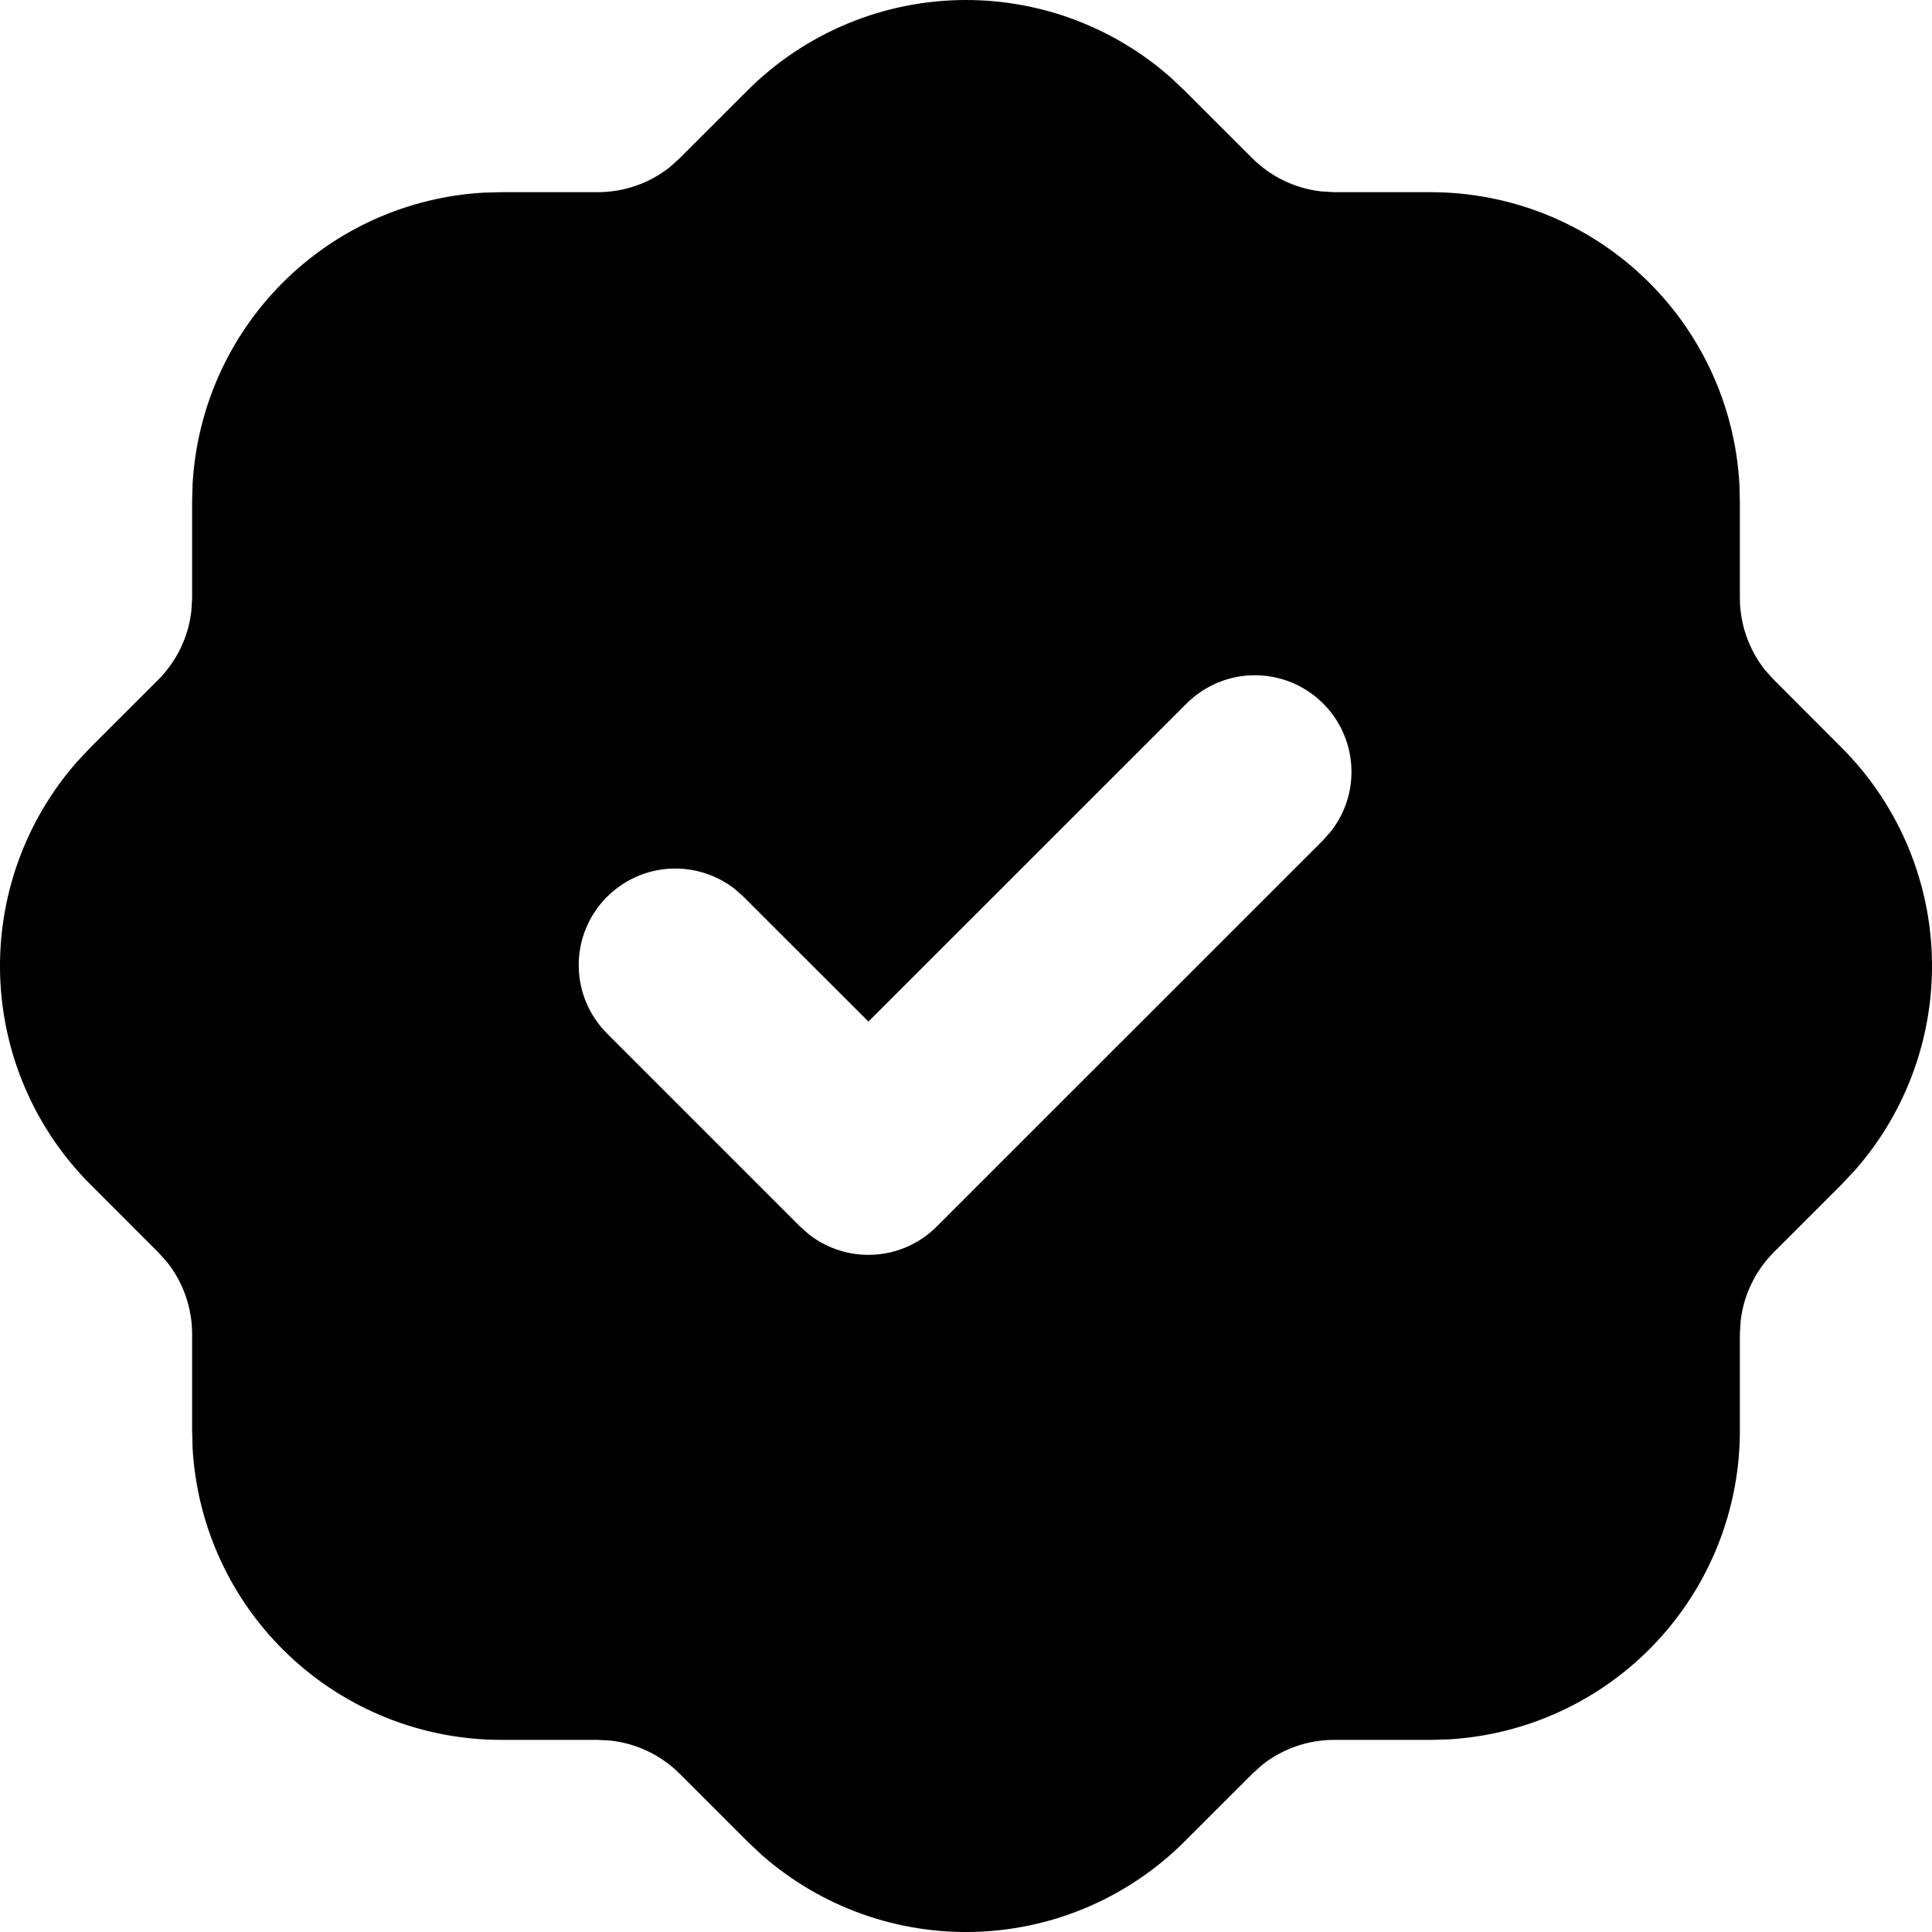<svg width="36" height="36" viewBox="0 0 36 36" fill="none" xmlns="http://www.w3.org/2000/svg">
<path d="M18 0C19.4 8.5108e-05 20.752 0.51 21.804 1.435L22.081 1.696L23.338 2.952C23.683 3.295 24.133 3.511 24.616 3.566L24.859 3.581H26.659C28.13 3.581 29.546 4.143 30.615 5.154C31.685 6.164 32.327 7.545 32.411 9.014L32.42 9.341V11.142C32.42 11.627 32.586 12.101 32.884 12.479L33.046 12.659L34.301 13.916C35.341 14.95 35.948 16.342 35.997 17.807C36.046 19.273 35.534 20.703 34.566 21.804L34.305 22.081L33.048 23.338C32.706 23.683 32.489 24.133 32.434 24.616L32.42 24.859V26.659C32.42 28.13 31.857 29.546 30.847 30.615C29.837 31.685 28.456 32.327 26.987 32.411L26.659 32.42H24.859C24.373 32.42 23.902 32.584 23.521 32.884L23.341 33.046L22.085 34.301C21.051 35.341 19.659 35.948 18.193 35.997C16.727 36.046 15.298 35.534 14.196 34.566L13.919 34.305L12.662 33.048C12.317 32.706 11.867 32.489 11.384 32.434L11.141 32.42H9.341C7.87 32.42 6.454 31.857 5.385 30.847C4.315 29.837 3.673 28.456 3.589 26.987L3.58 26.659V24.859C3.58 24.374 3.416 23.902 3.116 23.521L2.954 23.341L1.699 22.085C0.659 21.051 0.052 19.659 0.003 18.193C-0.046 16.727 0.466 15.298 1.434 14.196L1.695 13.919L2.952 12.663C3.294 12.318 3.511 11.867 3.566 11.384L3.58 11.142V9.341L3.589 9.014C3.67 7.601 4.267 6.268 5.267 5.268C6.267 4.267 7.601 3.67 9.013 3.59L9.341 3.581H11.141C11.627 3.58 12.098 3.417 12.479 3.116L12.659 2.954L13.915 1.699C14.45 1.161 15.087 0.734 15.788 0.442C16.489 0.15 17.241 0 18 0ZM24.655 13.109C24.318 12.772 23.86 12.582 23.383 12.582C22.905 12.582 22.448 12.772 22.11 13.109L16.182 19.035L13.854 16.709L13.685 16.56C13.323 16.28 12.868 16.149 12.413 16.192C11.958 16.235 11.536 16.451 11.233 16.794C10.931 17.137 10.77 17.582 10.784 18.039C10.798 18.496 10.986 18.931 11.309 19.255L14.909 22.855L15.078 23.005C15.425 23.273 15.857 23.407 16.295 23.379C16.732 23.352 17.145 23.165 17.454 22.855L24.655 15.655L24.805 15.485C25.074 15.139 25.207 14.707 25.179 14.269C25.152 13.832 24.965 13.419 24.655 13.109Z" fill="black"/>
</svg>
